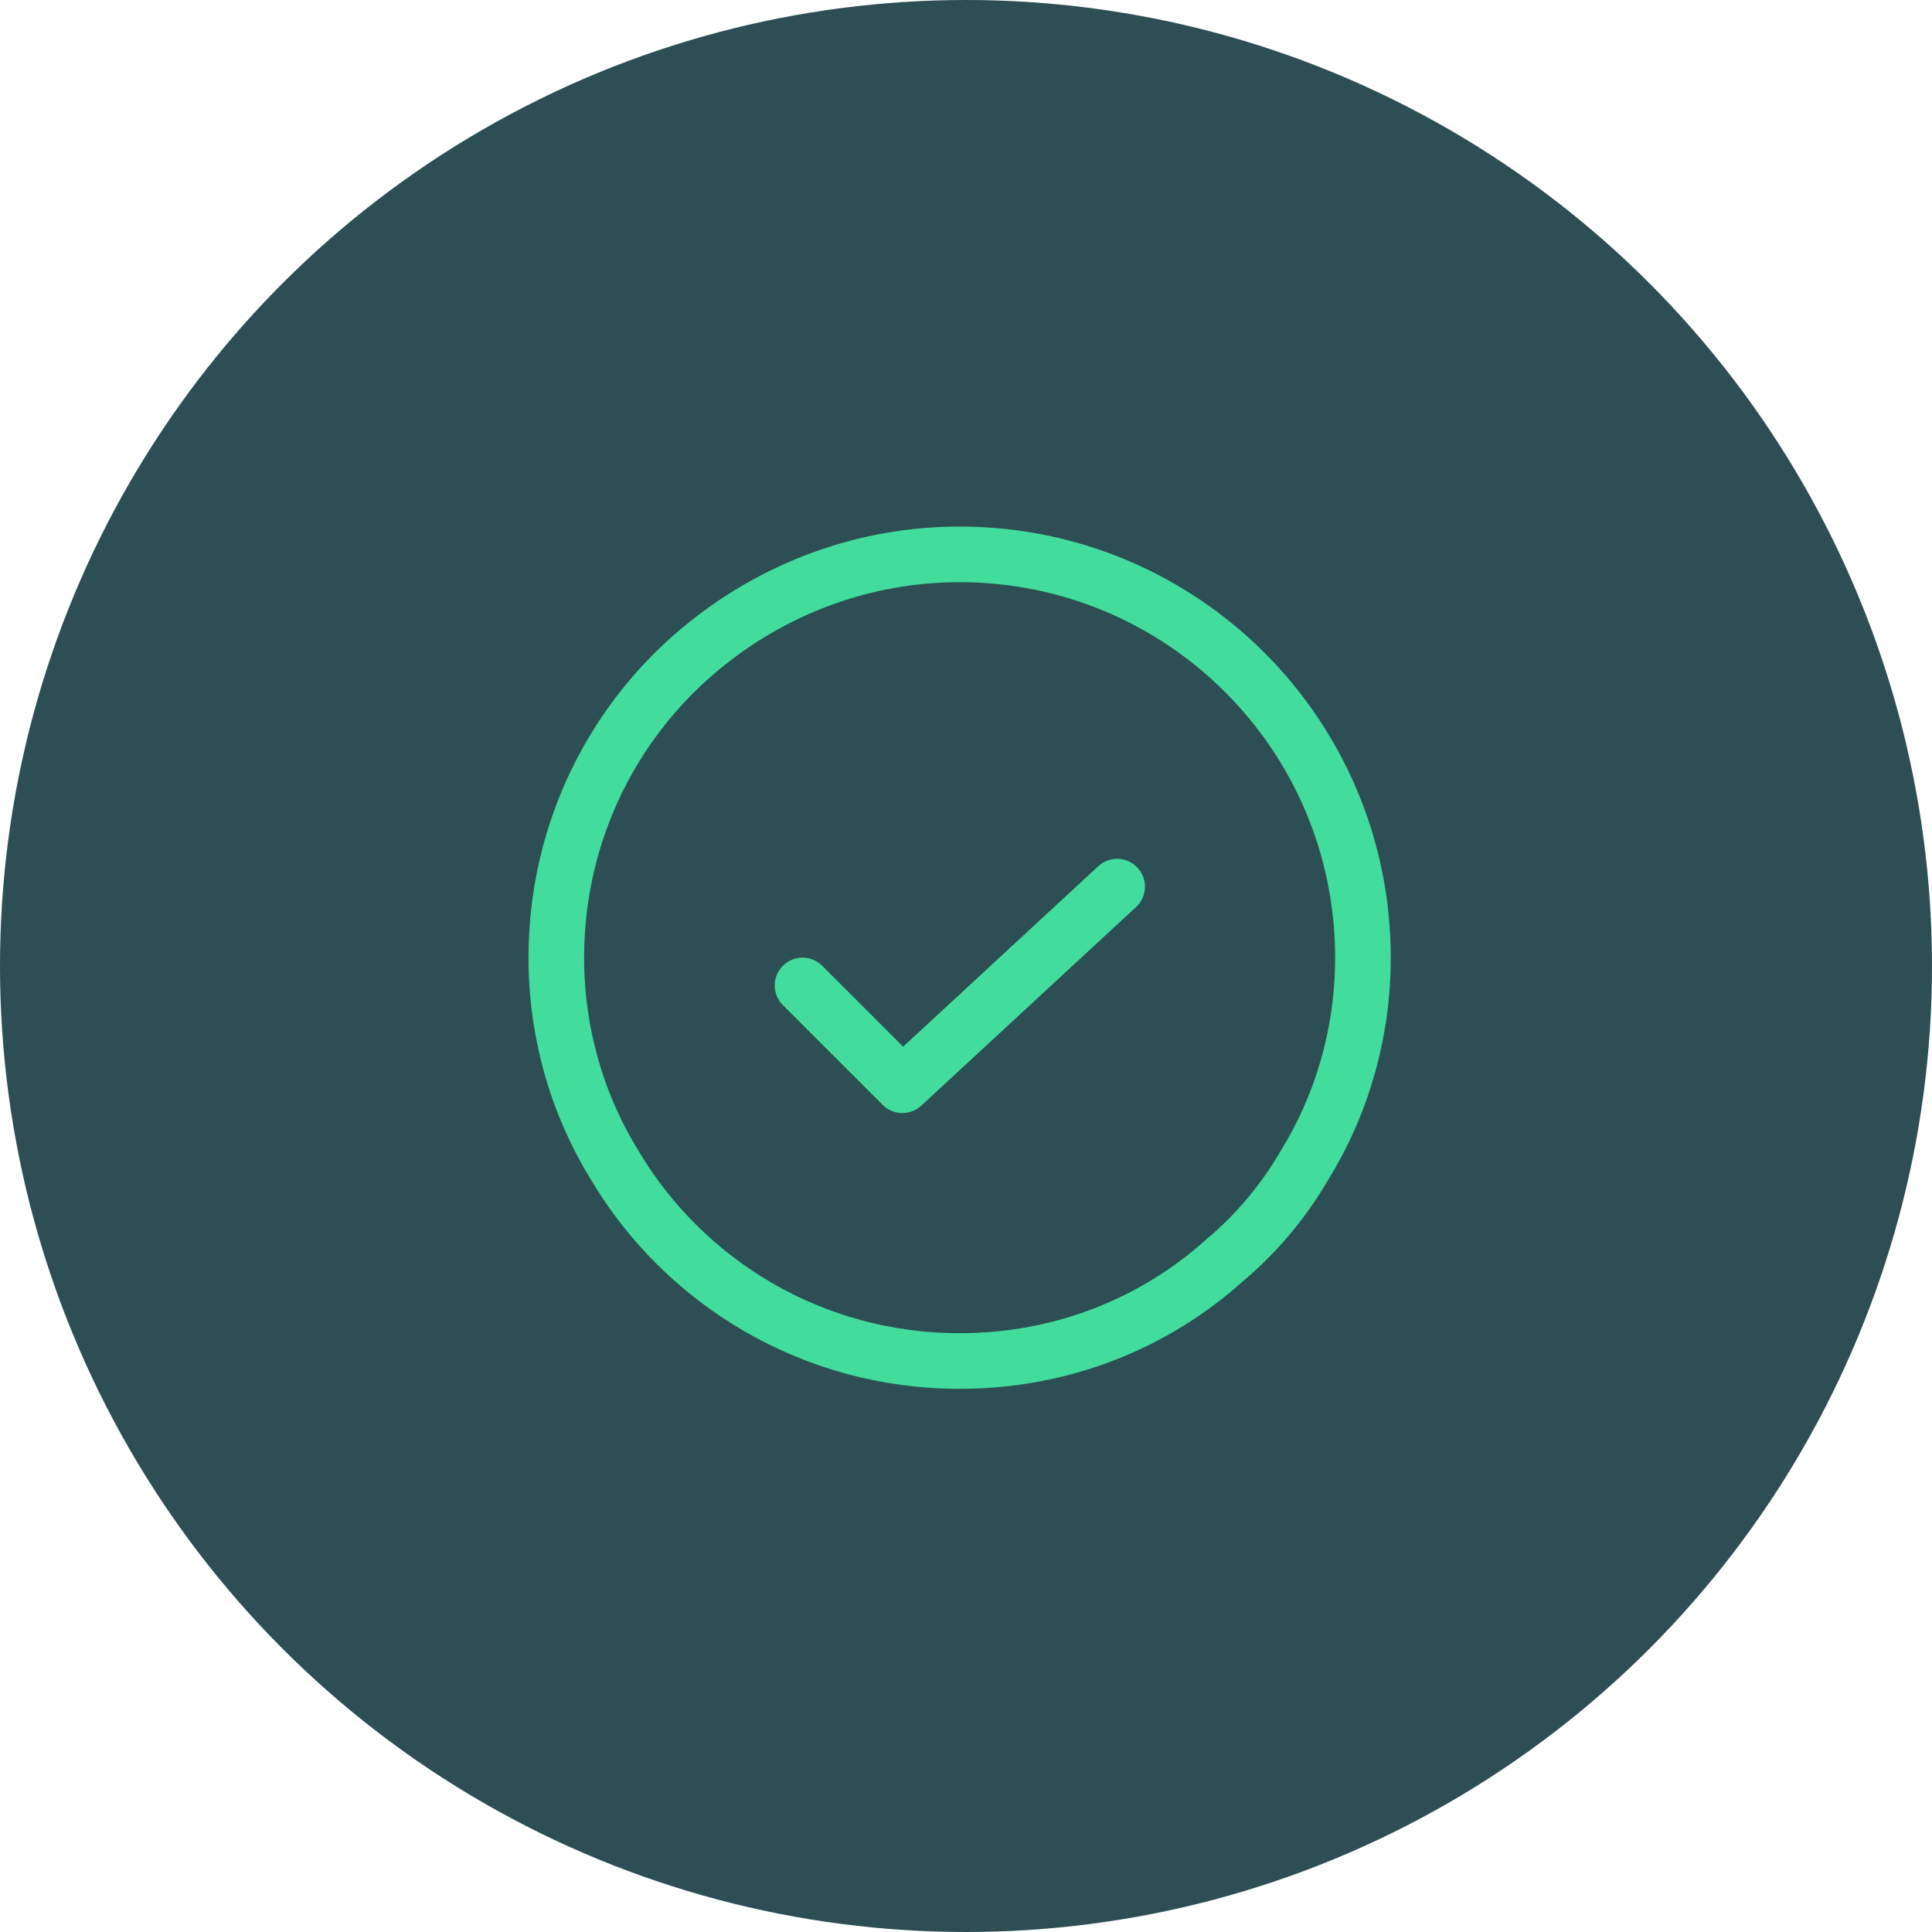 <svg width="70" height="70" viewBox="0 0 70 70" fill="none" xmlns="http://www.w3.org/2000/svg">
<circle cx="35" cy="35" r="35" fill="#2C4E54"/>
<path d="M49.382 34.699C49.382 37.439 48.615 40.032 47.263 42.224C46.496 43.539 45.51 44.709 44.377 45.658C41.82 47.96 38.459 49.312 34.769 49.312C29.436 49.312 24.796 46.462 22.275 42.224C20.923 40.032 20.156 37.439 20.156 34.699C20.156 30.096 22.275 25.968 25.636 23.301C28.157 21.291 31.335 20.086 34.769 20.086C42.843 20.086 49.382 26.625 49.382 34.699Z" stroke="#42DC9C" stroke-width="2.016" stroke-miterlimit="10" stroke-linecap="round" stroke-linejoin="round"/>
<path d="M29.078 35.705L32.695 39.321L40.476 32.125" stroke="#42DC9C" stroke-width="2.016" stroke-linecap="round" stroke-linejoin="round"/>
</svg>
